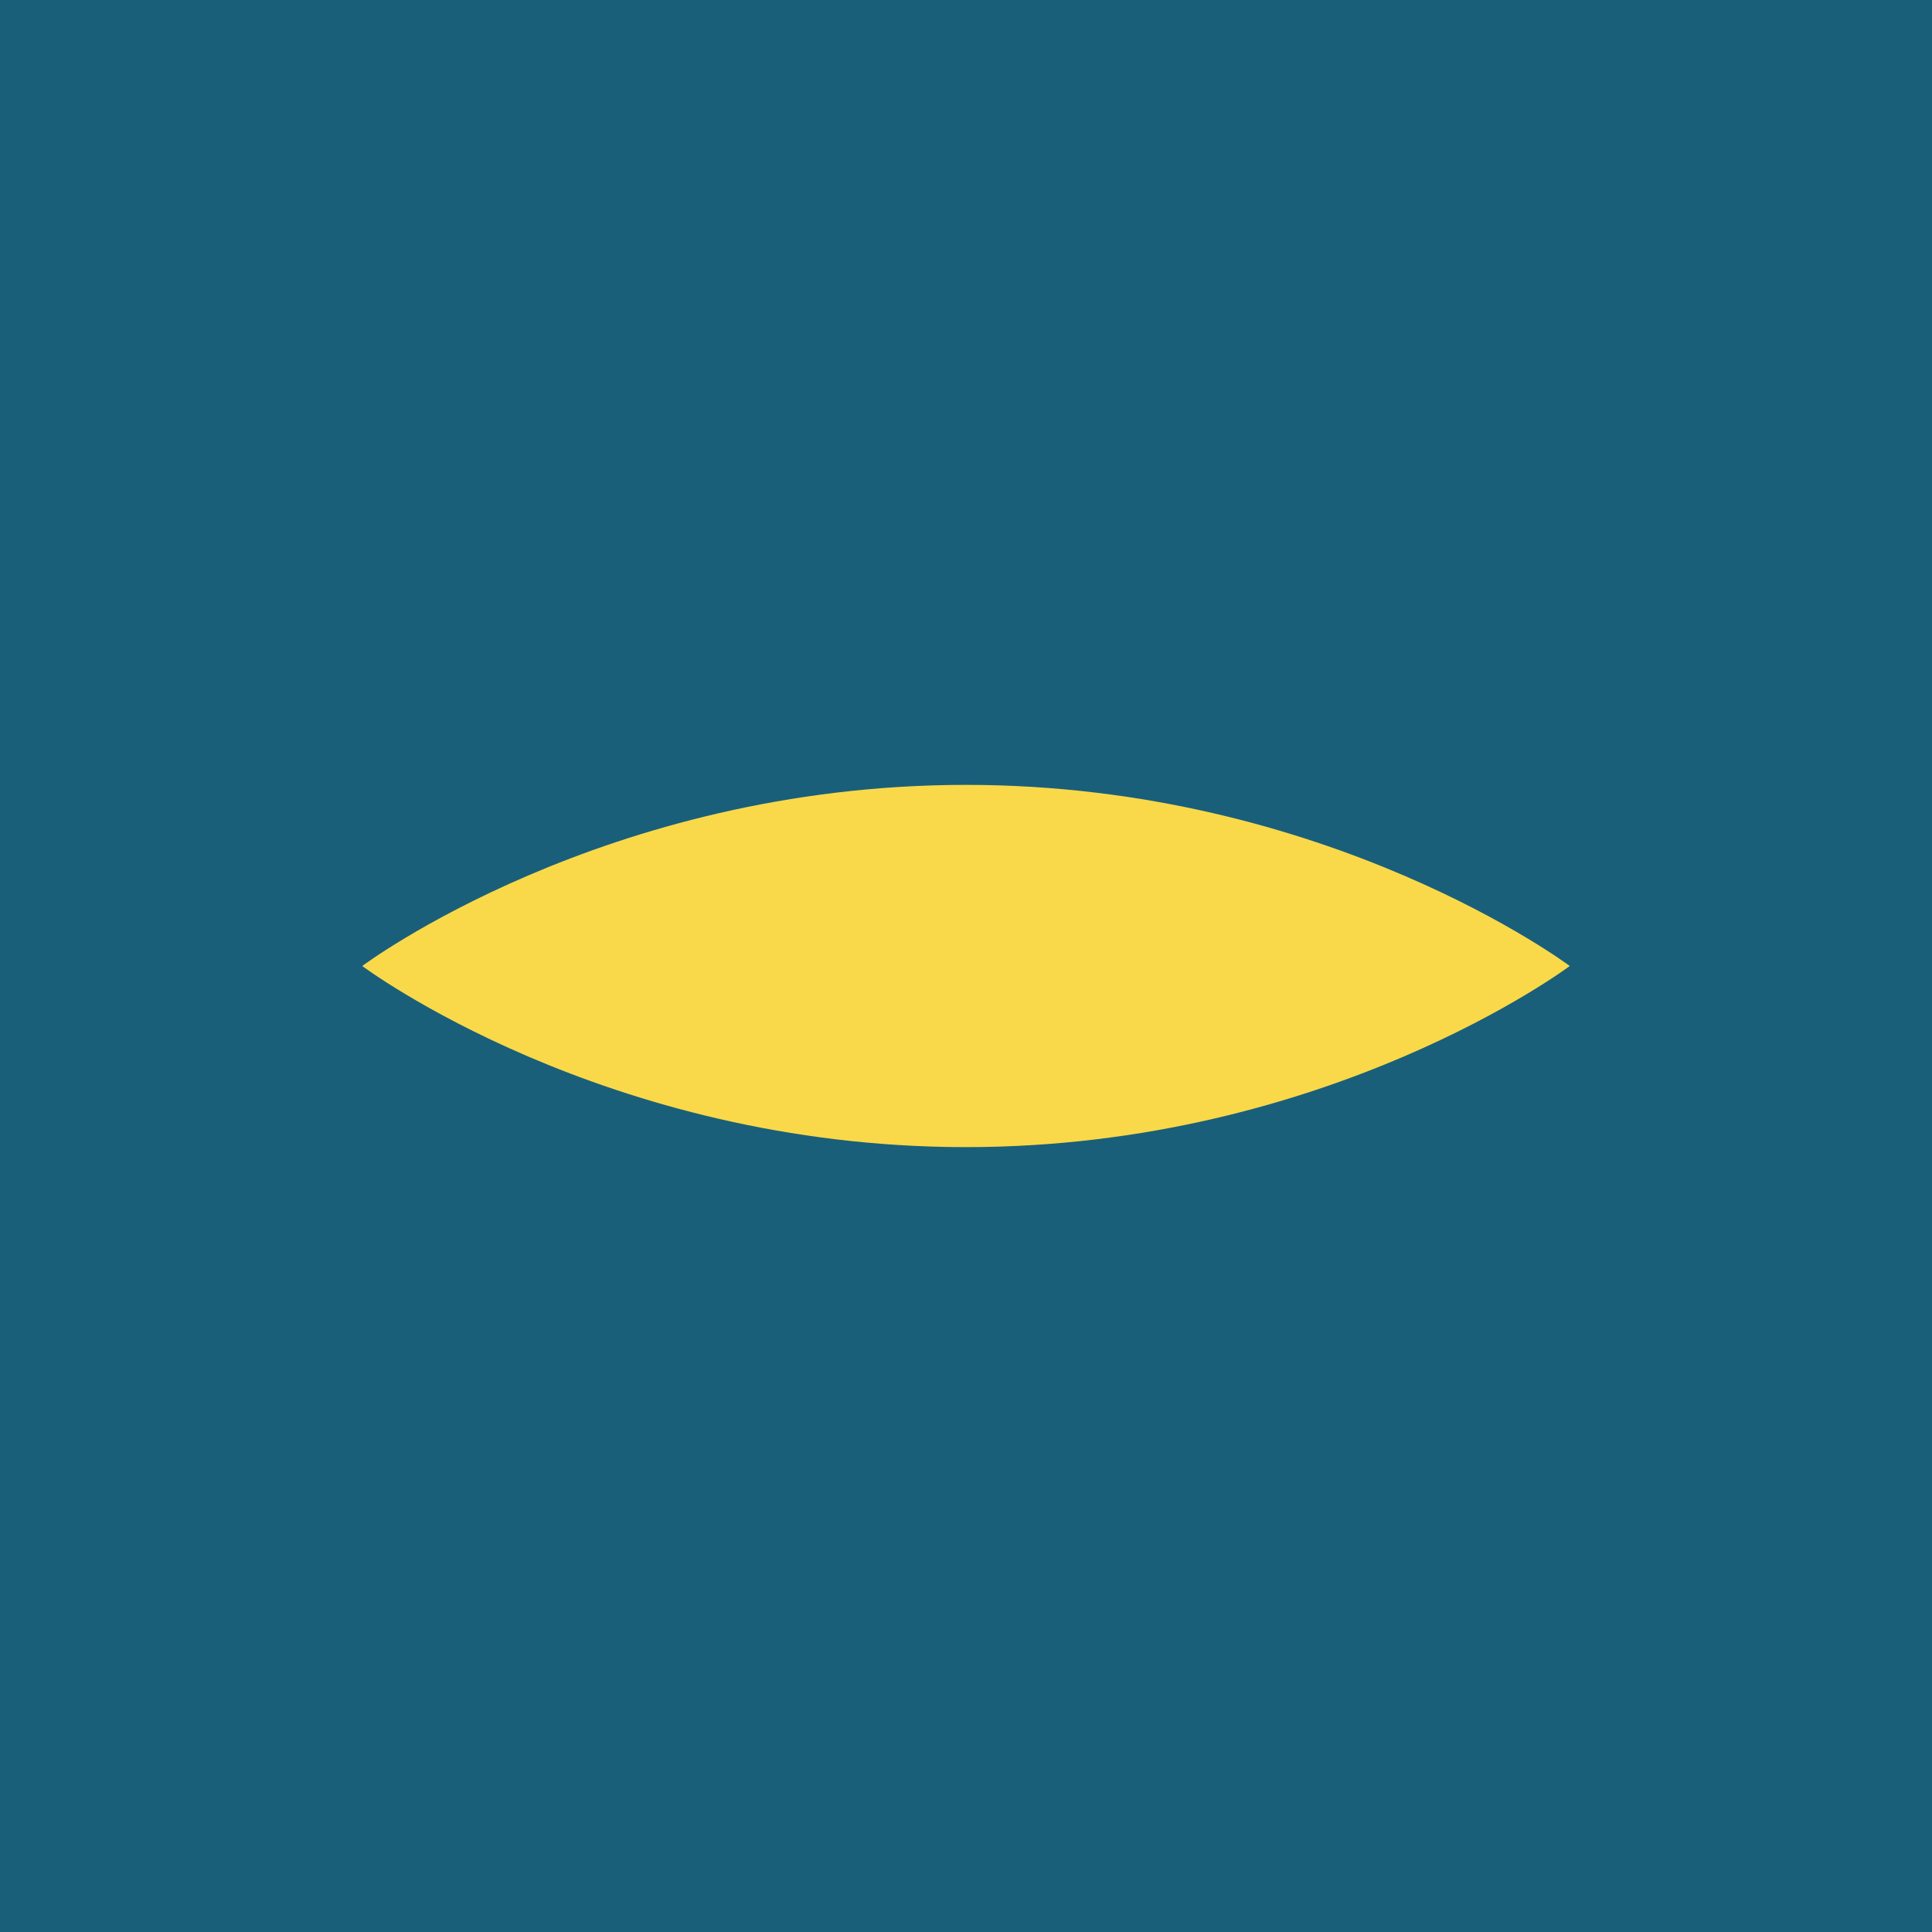 <svg width="32" height="32" viewBox="0 0 32 32" fill="none" xmlns="http://www.w3.org/2000/svg">
  <rect width="32" height="32" fill="#1A5F7A"/>
  <path d="M6 16C6 16 10 13 16 13C22 13 26 16 26 16C26 16 22 19 16 19C10 19 6 16 6 16Z" fill="#F9D949"/>
</svg>